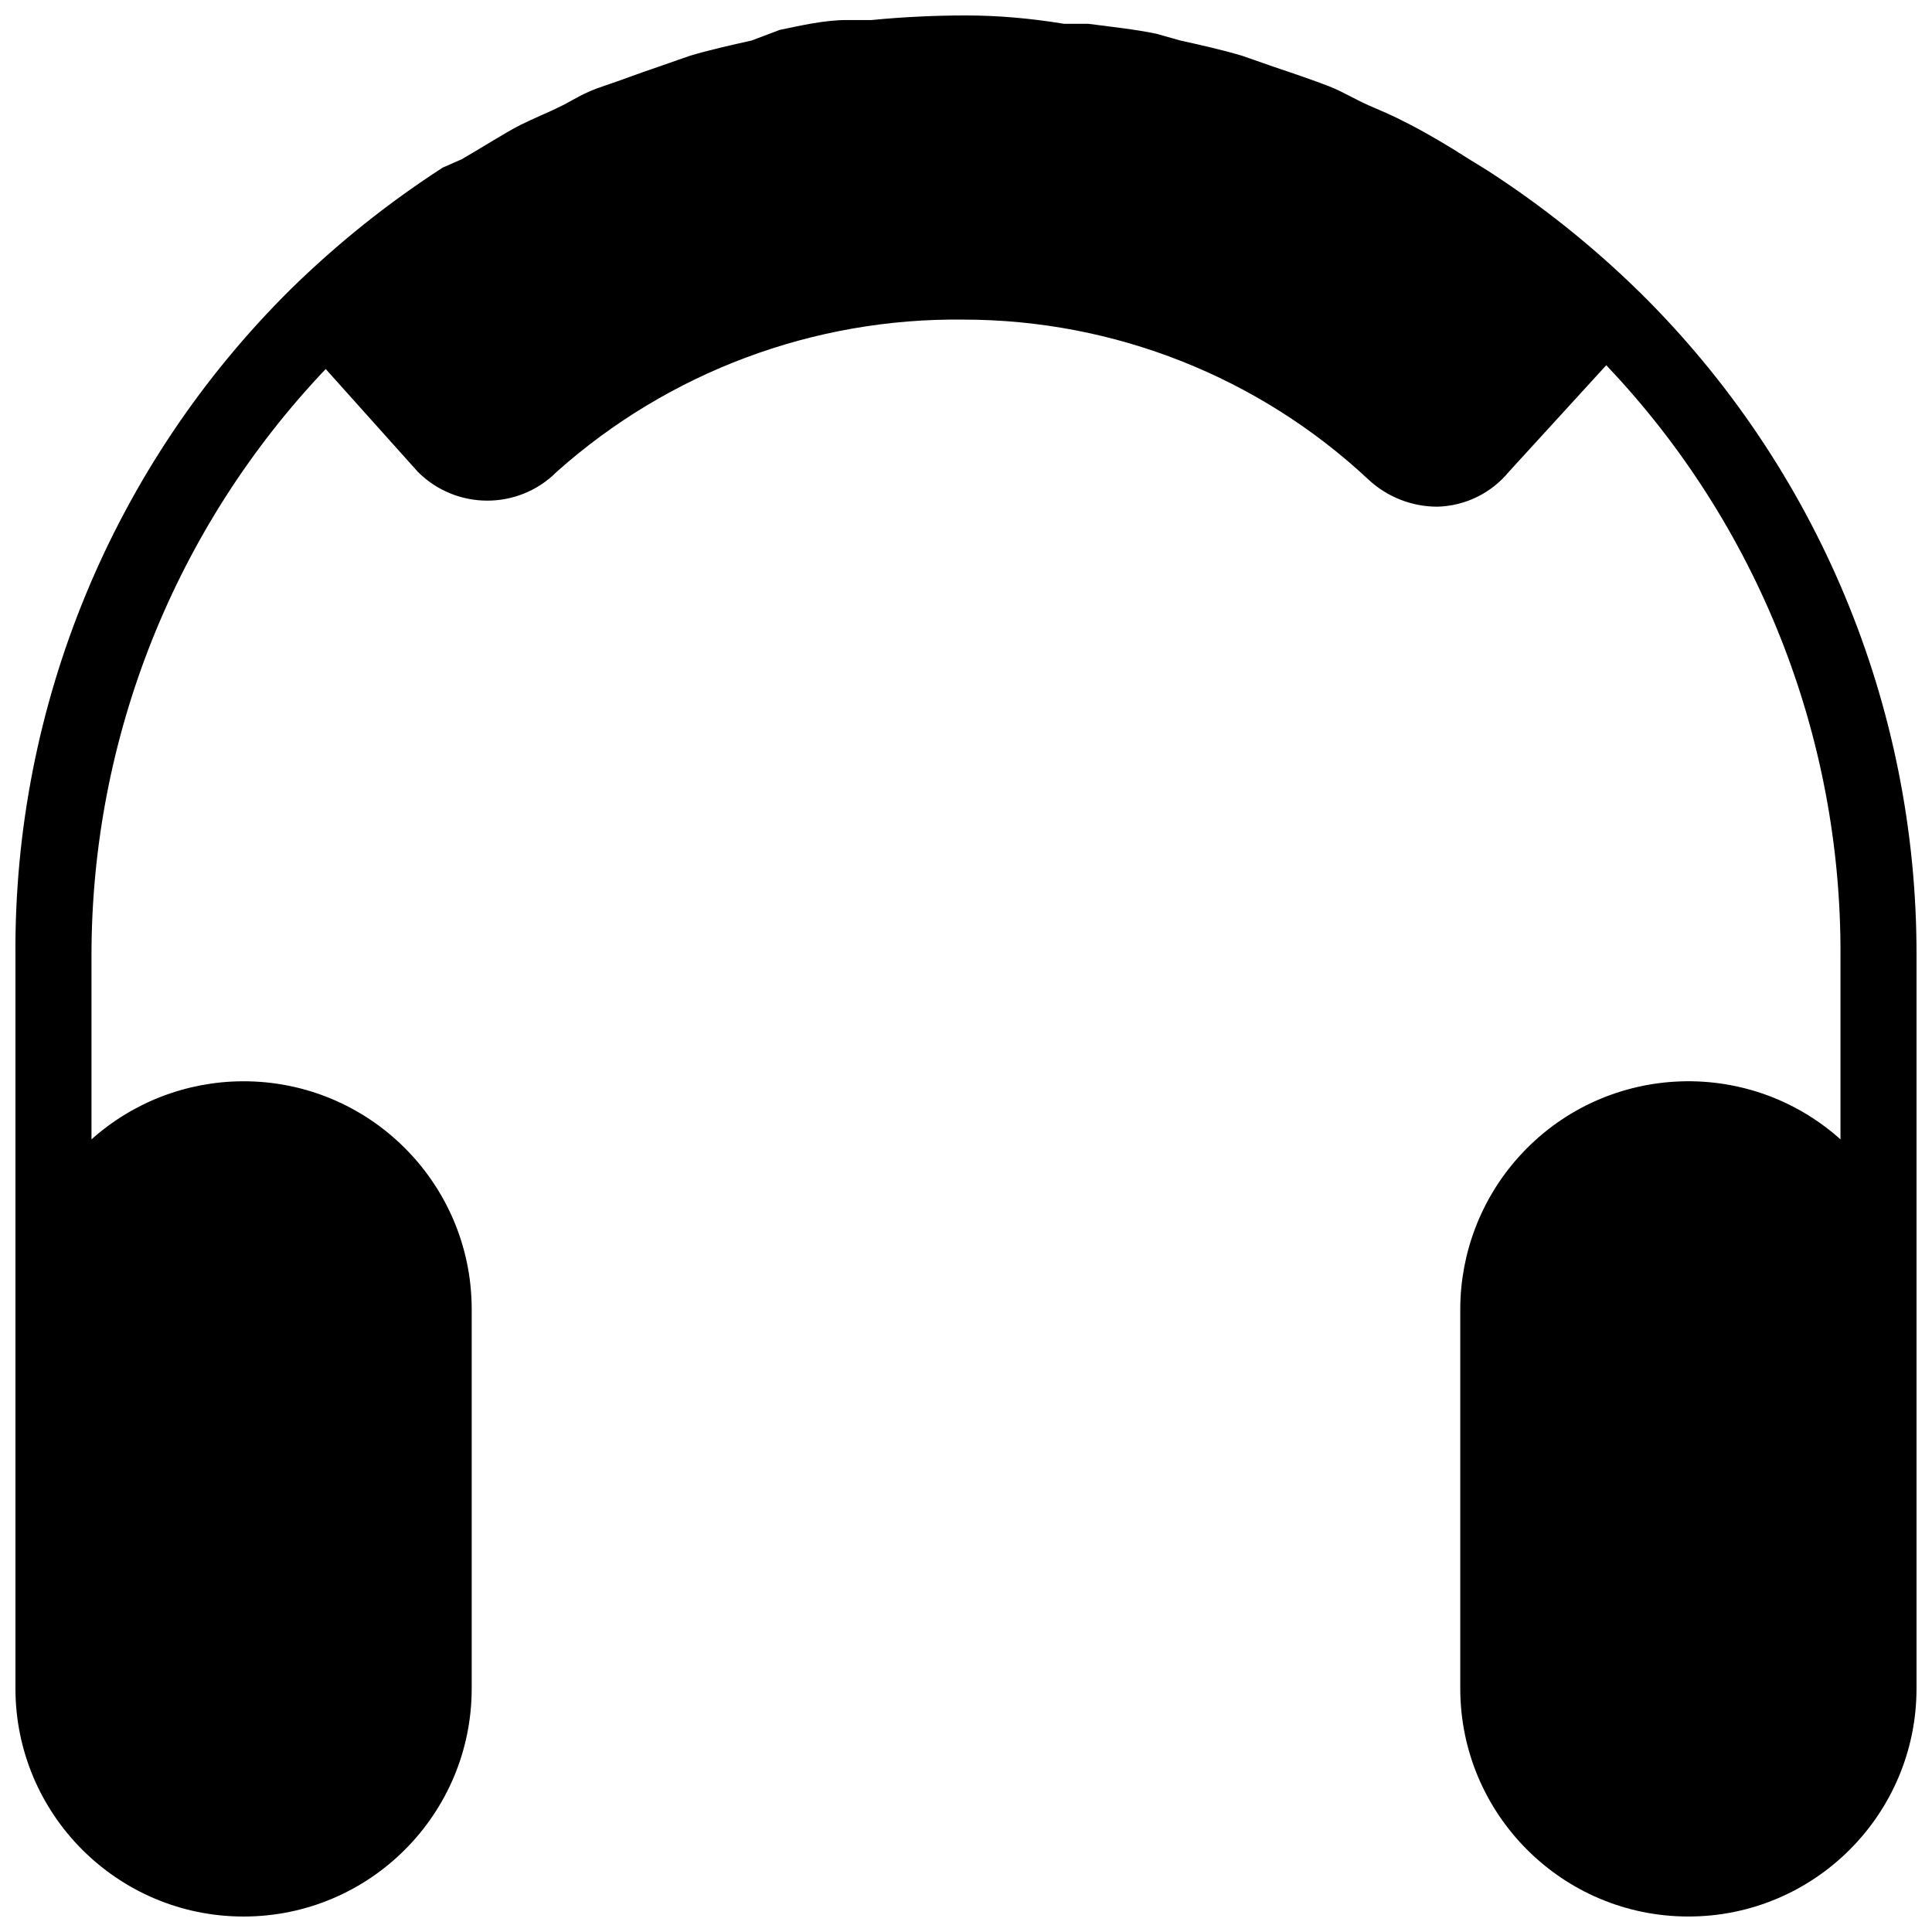 <?xml version="1.0" encoding="UTF-8"?>
<!-- Uploaded to: SVG Repo, www.svgrepo.com, Generator: SVG Repo Mixer Tools -->
<svg width="800px" height="800px" version="1.1" viewBox="144 144 512 512" xmlns="http://www.w3.org/2000/svg">
 <defs>
  <clipPath id="a">
   <path d="m148.09 148.09h503.81v503.81h-503.81z"/>
  </clipPath>
 </defs>
 <g clip-path="url(#a)">
  <path d="m578.54 221.45c-12.309-12.082-25.809-22.883-40.305-32.242l-5.234-3.227c-5.039-3.223-10.078-6.246-15.516-9.07-5.441-2.82-7.254-3.426-10.883-5.039-3.633-1.613-6.852-3.629-10.48-5.039-3.633-1.41-9.473-3.426-14.309-5.039l-8.672-3.023c-5.441-1.613-10.883-2.82-16.324-4.031l-6.441-1.809c-5.844-1.211-11.887-1.812-17.941-2.621h-6.441c-9.004-1.48-17.668-2.215-25.996-2.215s-16.66 0.402-24.988 1.211h-6.449c-6.047 0-12.09 1.41-17.938 2.621l-7.457 2.82c-5.441 1.211-10.883 2.418-16.324 4.031l-8.664 3.023c-4.836 1.613-8.867 3.223-14.309 5.039-5.441 1.812-7.457 3.426-11.082 5.238-3.629 1.812-7.254 3.223-10.883 5.039-3.629 1.812-10.277 6.047-15.516 9.07l-5.039 2.215c-14.488 9.355-27.992 20.164-40.305 32.242-47.098 46.617-73.402 110.27-72.953 176.53v194.27c0 33.387 27.07 60.457 60.457 60.457s60.457-27.07 60.457-60.457v-100.76c-0.18-33.387-27.391-60.312-60.781-60.133-14.758 0.078-28.977 5.555-39.98 15.395v-48.77c0-57.836 22.223-113.46 62.07-155.38l24.383 27.207c10.121 10.184 26.582 10.238 36.762 0.109 0.035-0.035 0.074-0.074 0.109-0.109 29.645-26.43 68.105-40.809 107.82-40.305 39.906 0.023 78.301 15.227 107.41 42.523 4.941 4.539 11.422 7.059 18.137 7.055 7.359-0.195 14.273-3.578 18.949-9.27l25.789-28.215c40.094 42.168 62.332 98.199 62.074 156.38v48.77c-24.883-22.262-63.102-20.133-85.367 4.758-9.836 11.004-15.312 25.219-15.395 39.98v100.76c0 33.387 27.07 60.457 60.457 60.457 33.387 0 60.457-27.07 60.457-60.457v-194.27c0.121-66.043-26.312-129.37-73.359-175.73z"/>
 </g>
</svg>
